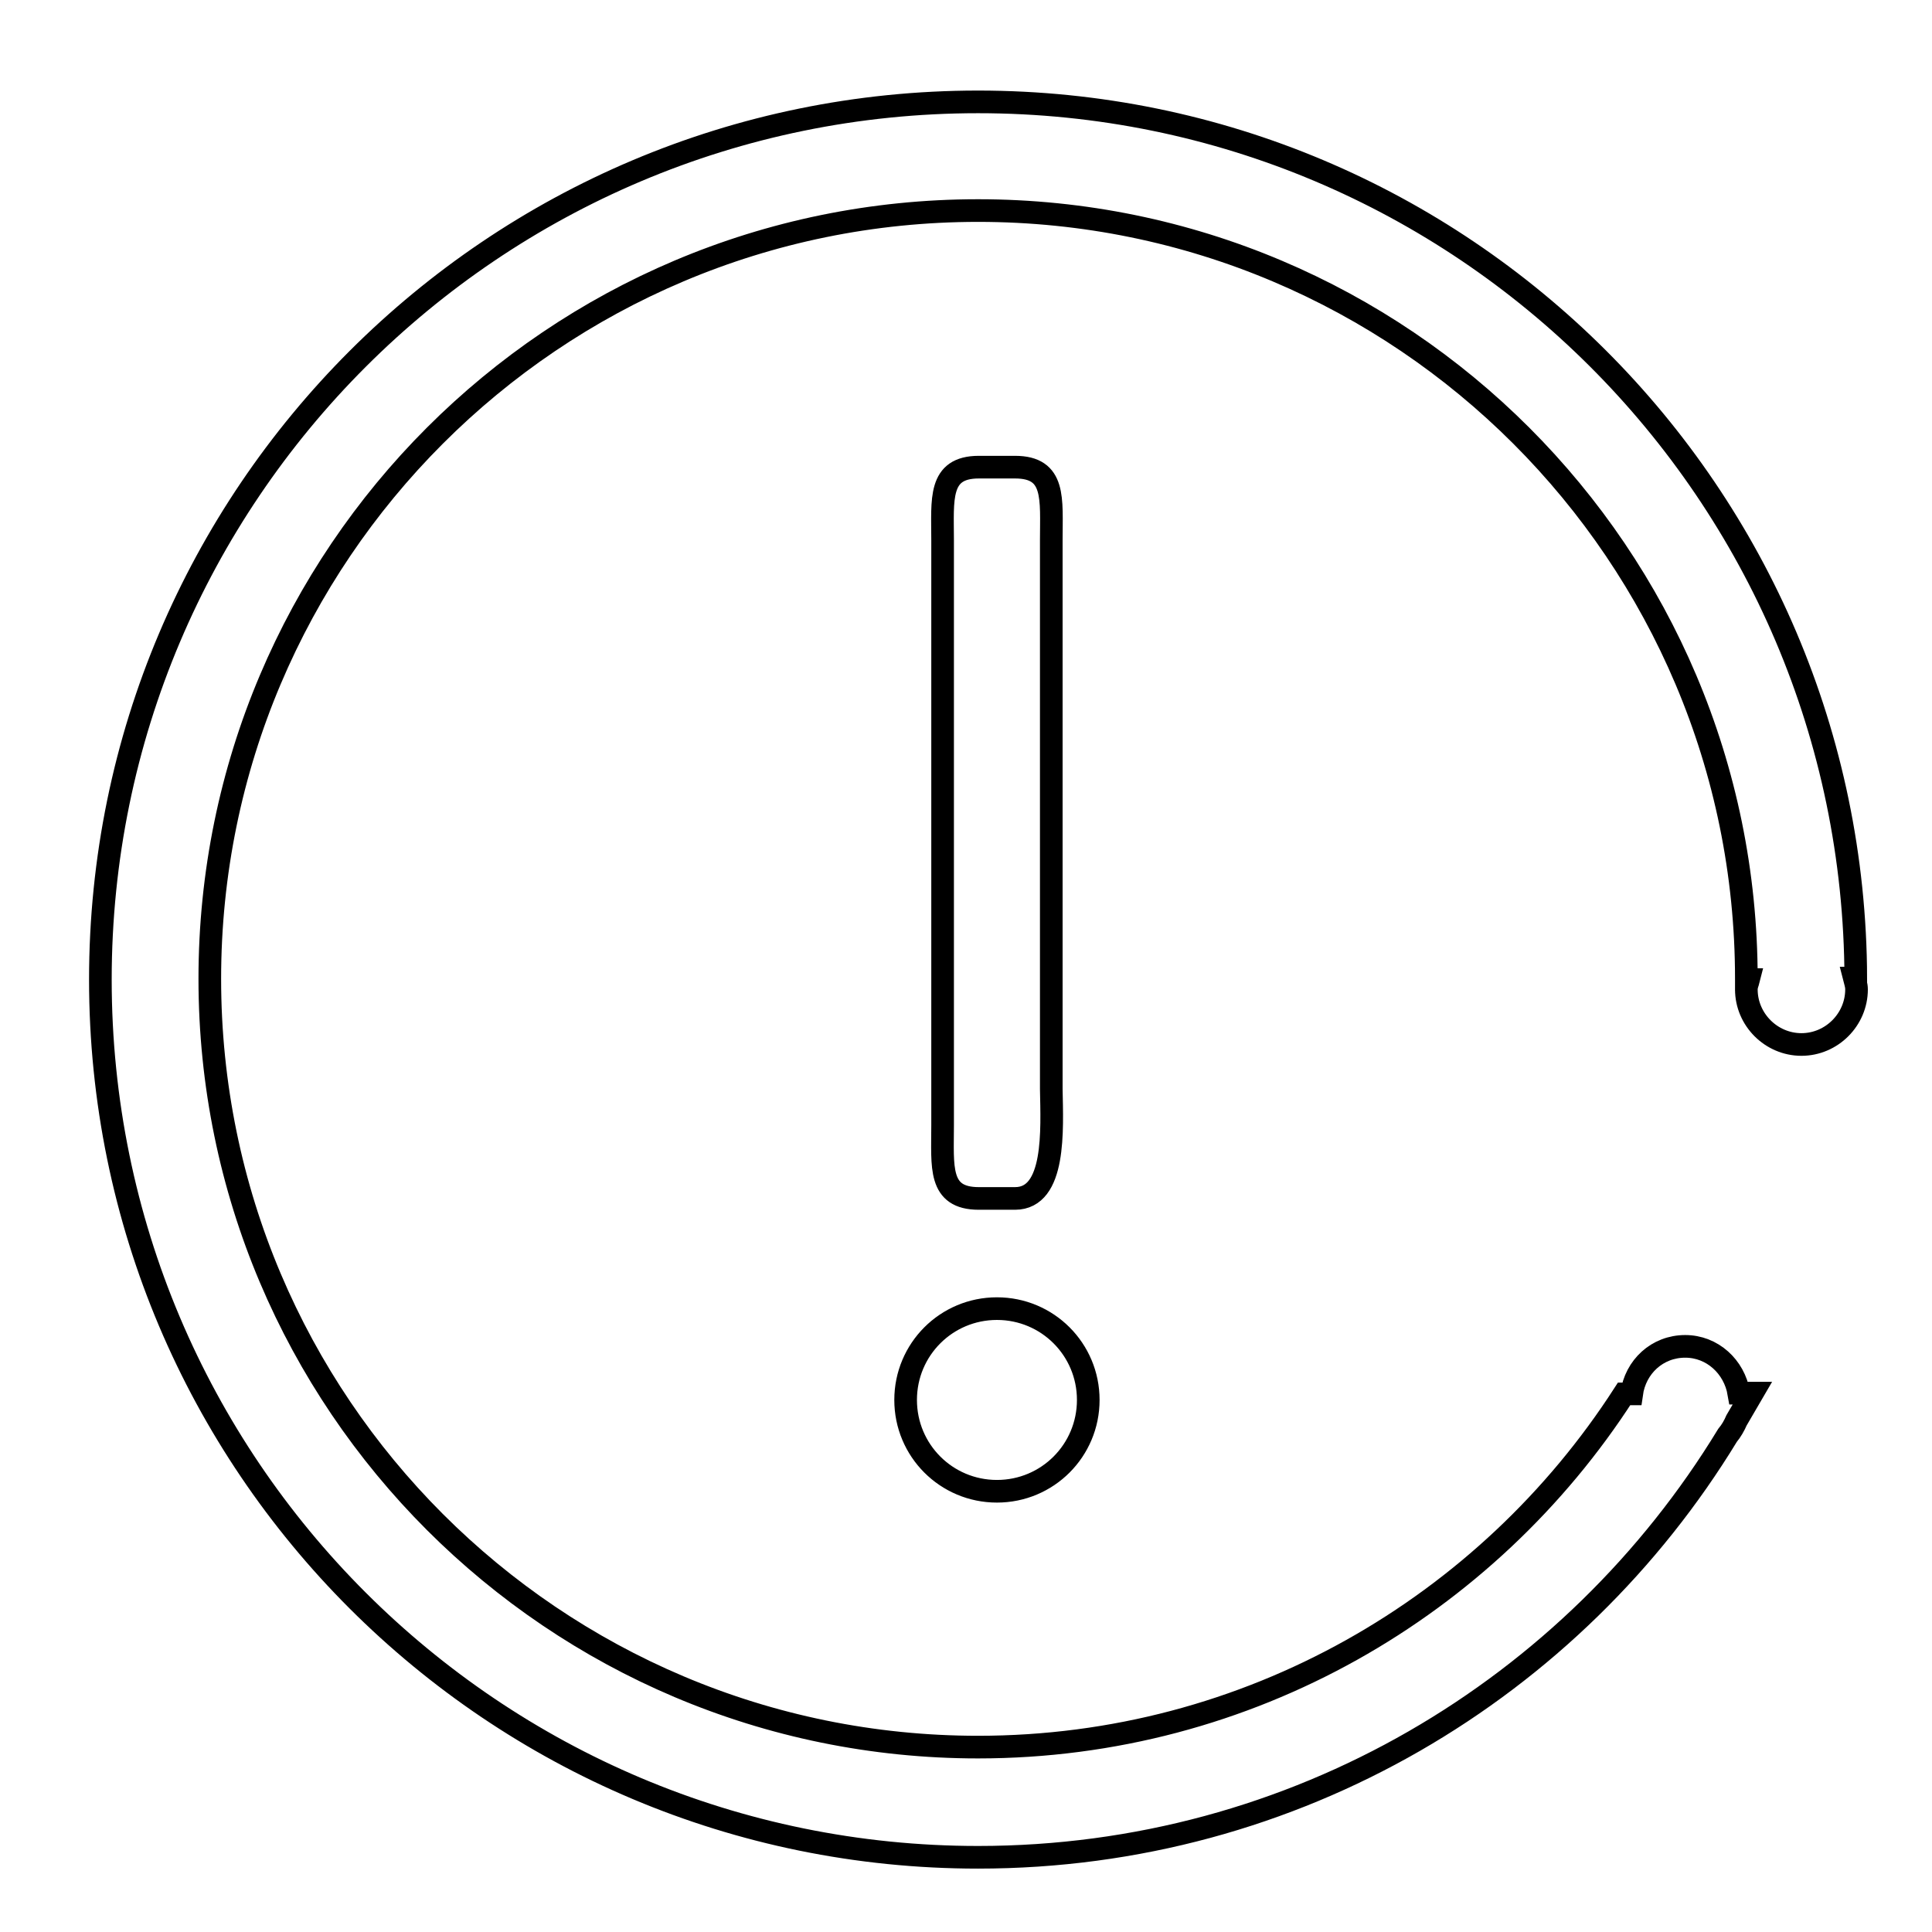 <?xml version="1.0" encoding="utf-8"?>
<!-- Svg Vector Icons : http://www.onlinewebfonts.com/icon -->
<!DOCTYPE svg PUBLIC "-//W3C//DTD SVG 1.1//EN" "http://www.w3.org/Graphics/SVG/1.1/DTD/svg11.dtd">
<svg version="1.1" xmlns="http://www.w3.org/2000/svg" xmlns:xlink="http://www.w3.org/1999/xlink" x="0px" y="0px" viewBox="0 0 256 256" enable-background="new 0 0 256 256" xml:space="preserve">
<g><g><path stroke-width="3" fill-opacity="0" stroke="#000000"  d="M10,10L10,10L10,10z"/><path stroke-width="3" fill-opacity="0" stroke="#000000"  d="M144.2,185.5c0,6.7-5.4,12.1-12.1,12.1c-6.7,0-12.1-5.4-12.1-12.1c0-6.7,5.4-12.1,12.1-12.1C138.8,173.4,144.2,178.8,144.2,185.5z M134.5,158.8h-4.8c-5.4,0-4.8-4.2-4.8-9.7V71.6c0-5.4-0.6-9.7,4.8-9.7h4.8c5.4,0,4.8,4.2,4.8,9.7v72.7C139.4,149.7,139.9,158.8,134.5,158.8L134.5,158.8z M246,131.1c0,4-3.3,7.3-7.3,7.3c-4,0-7.3-3.3-7.3-7.3c0-0.5,0.2-0.9,0.3-1.3h-0.3c0,0,0,0,0-0.1c0-56.2-45.6-101.8-101.8-101.8c-56.2,0-101.8,45.6-101.8,101.8c0,56.2,45.6,101.8,101.8,101.8c35.9,0,67.5-18.7,85.6-46.8h1c0.5-3.6,3.4-6.3,7.1-6.3c3.6,0,6.5,2.7,7.1,6.2l1.8,0c-0.7,1.2-1.4,2.4-2.1,3.6c-0.3,0.7-0.7,1.4-1.2,2c-20.4,33.5-57.2,55.9-99.3,55.9c-64.2,0-116.3-52-116.3-116.3c0-64.2,52.1-116.3,116.3-116.3c64.1,0,116.1,51.9,116.3,116.1h-0.2C245.8,130,246,130.5,246,131.1L246,131.1z"/></g></g>
</svg>